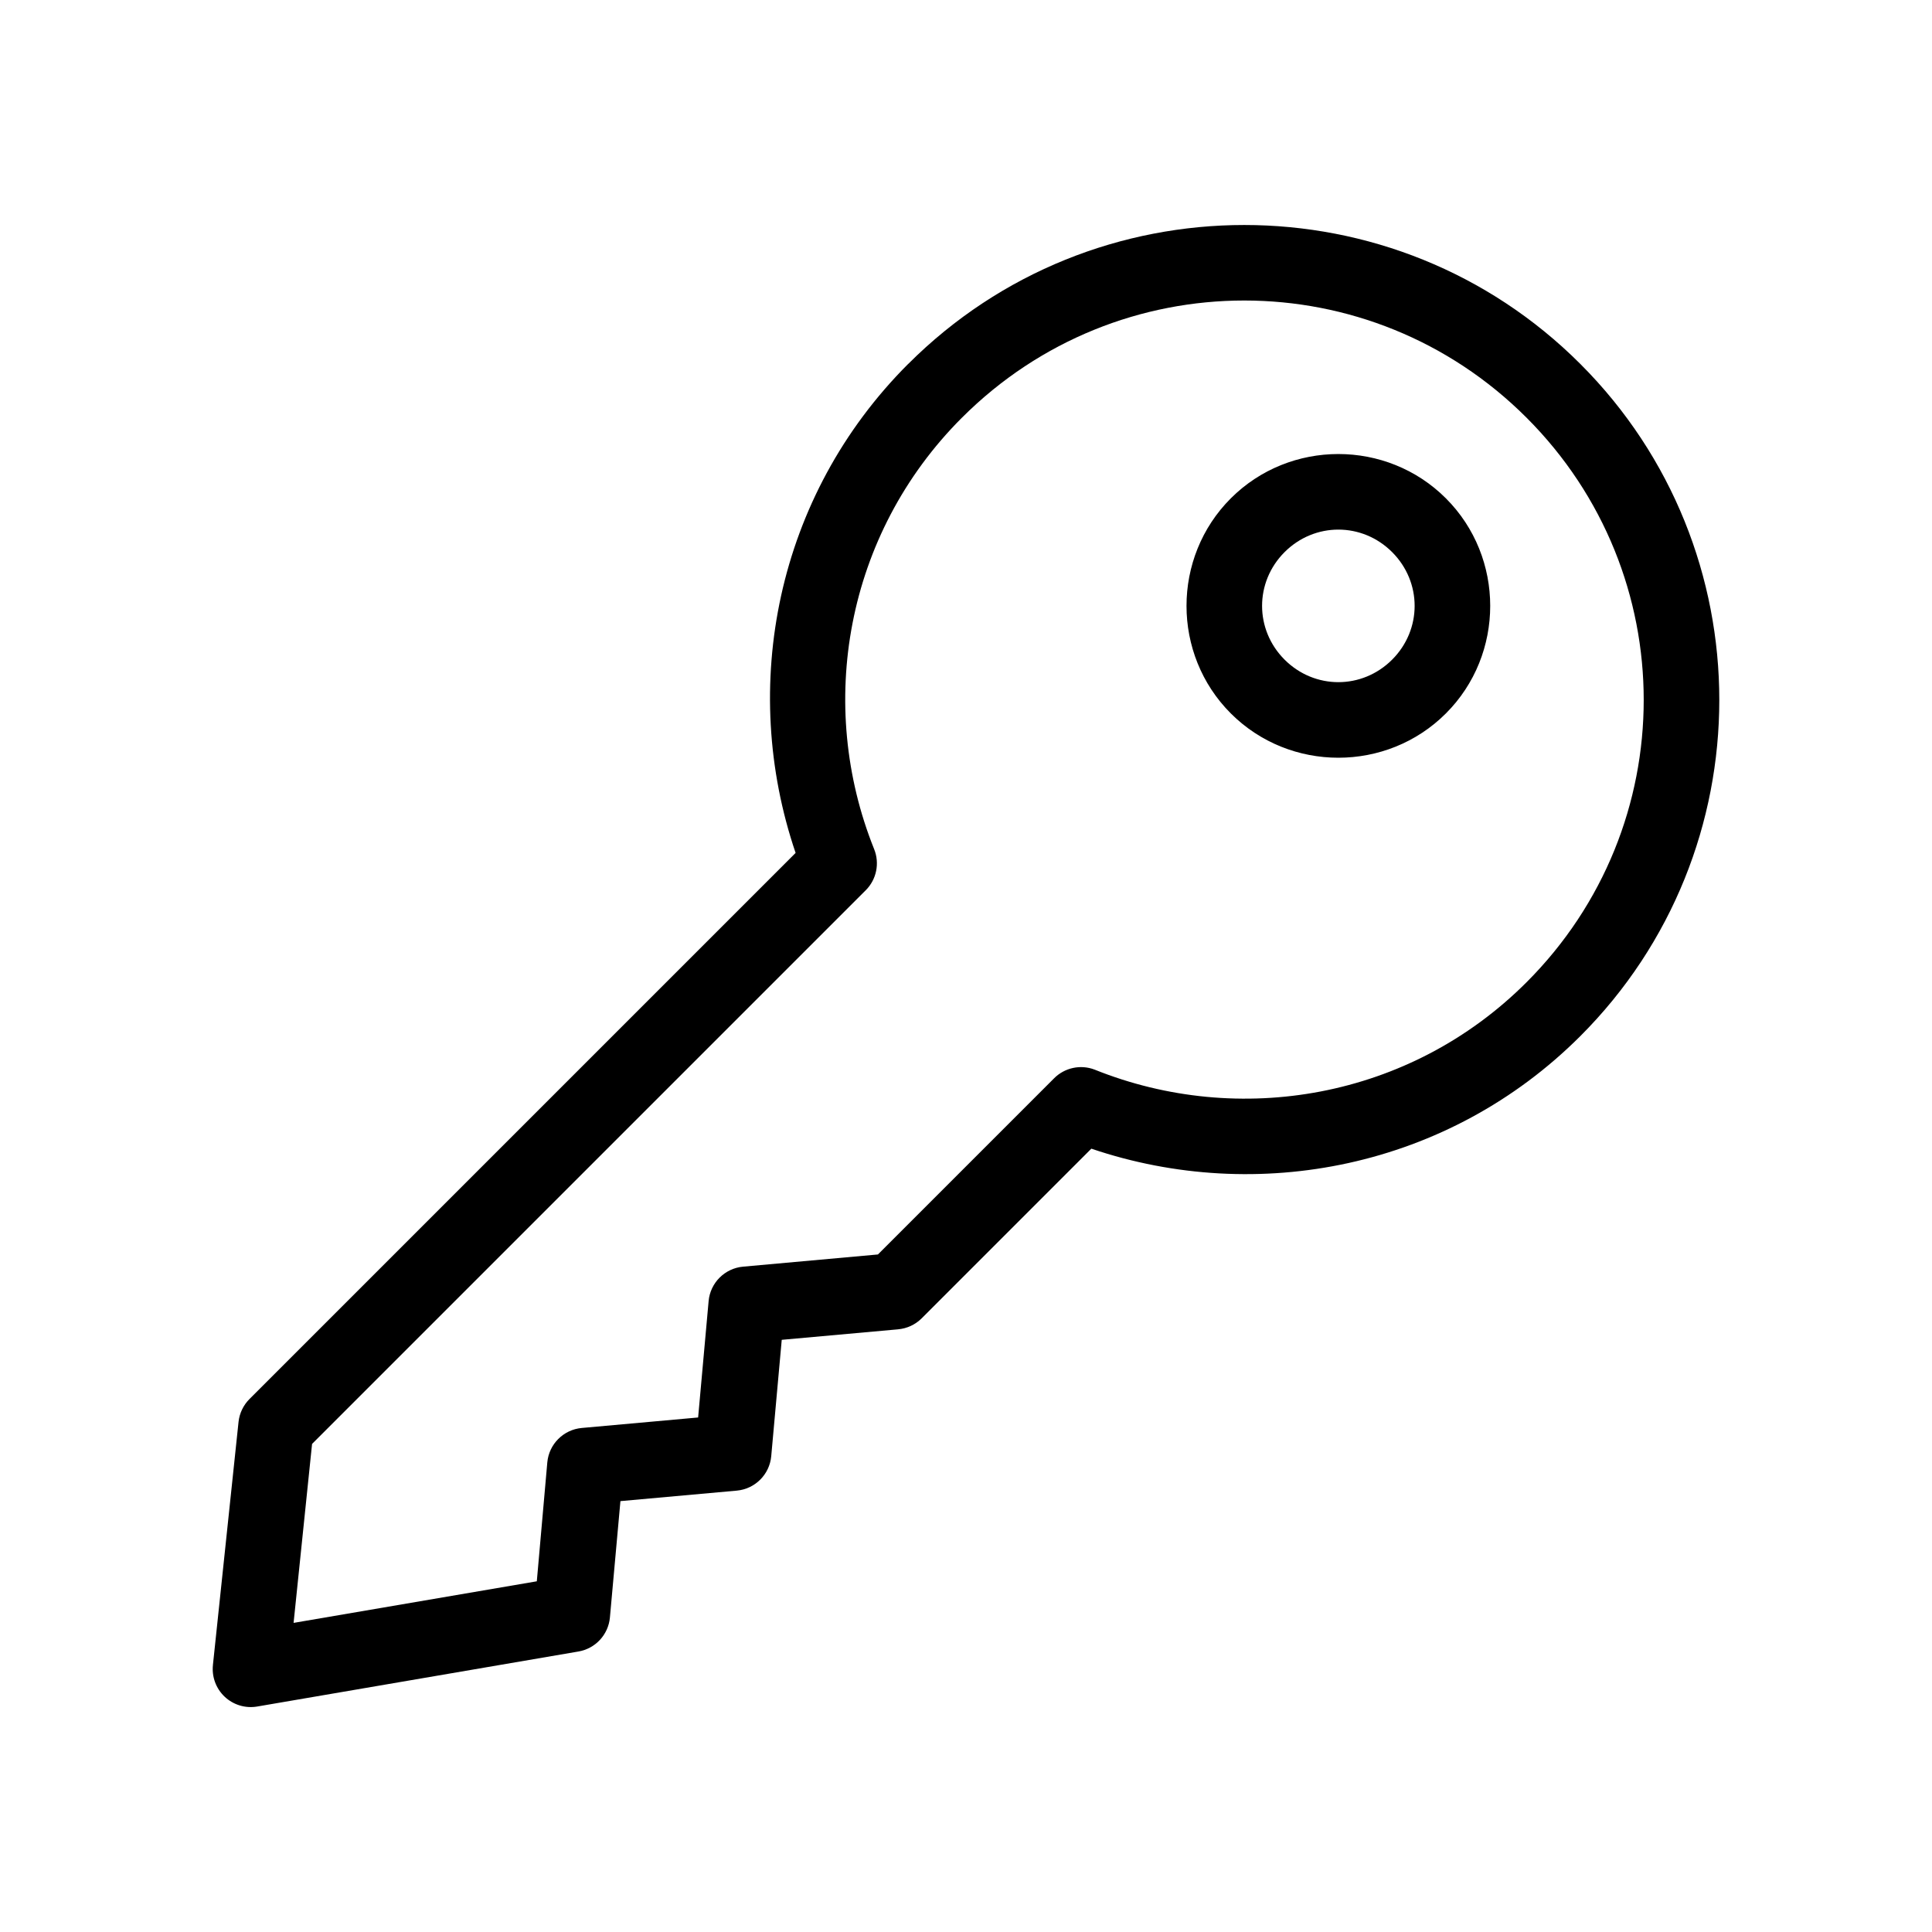 <?xml version="1.0" encoding="UTF-8"?>
<!-- The Best Svg Icon site in the world: iconSvg.co, Visit us! https://iconsvg.co -->
<svg fill="#000000" width="800px" height="800px" version="1.1" viewBox="144 144 512 512" xmlns="http://www.w3.org/2000/svg">
 <path d="m384.68 240.44c-35.039 35.039-44.82 85.562-29.836 129.59l-144.73 144.73c-1.617 1.617-2.637 3.738-2.894 6.012l-6.793 64.457h0.004c-0.34 3.137 0.809 6.254 3.106 8.418s5.473 3.129 8.586 2.606l85.164-14.586c4.504-0.766 7.934-4.465 8.348-9.02l2.785-30.836 30.836-2.781c4.848-0.441 8.691-4.281 9.129-9.129l2.785-30.836 30.836-2.781v-0.004c2.352-0.207 4.559-1.23 6.234-2.894l44.977-44.977c43.992 14.918 94.582 5.168 129.59-29.836 49.102-49.102 49.102-129.02 0-178.12-49.102-49.102-129.02-49.102-178.12 0zm14.25 14.25c41.402-41.402 108.22-41.402 149.62 0 41.402 41.402 41.402 108.22 0 149.62-30.965 30.965-76.309 38.488-114.45 23.156-3.742-1.438-7.984-0.52-10.797 2.336l-46.645 46.645-35.734 3.231h-0.004c-4.852 0.441-8.691 4.281-9.129 9.129l-2.781 30.84-30.836 2.781h-0.004c-4.848 0.441-8.691 4.281-9.129 9.129l-2.781 31.504-64.457 11.02 4.898-47.426 146.73-146.73-0.004 0.008c2.863-2.859 3.742-7.156 2.227-10.91-15.328-38.137-7.695-83.371 23.266-114.33zm71.25 21.375c-15.656 15.656-15.656 41.344 0 57s41.344 15.656 57 0 15.656-41.344 0-57-41.344-15.656-57 0zm14.25 14.25c7.953-7.953 20.547-7.953 28.5 0s7.953 20.547 0 28.5-20.547 7.953-28.5 0-7.953-20.547 0-28.5z"/>
</svg>